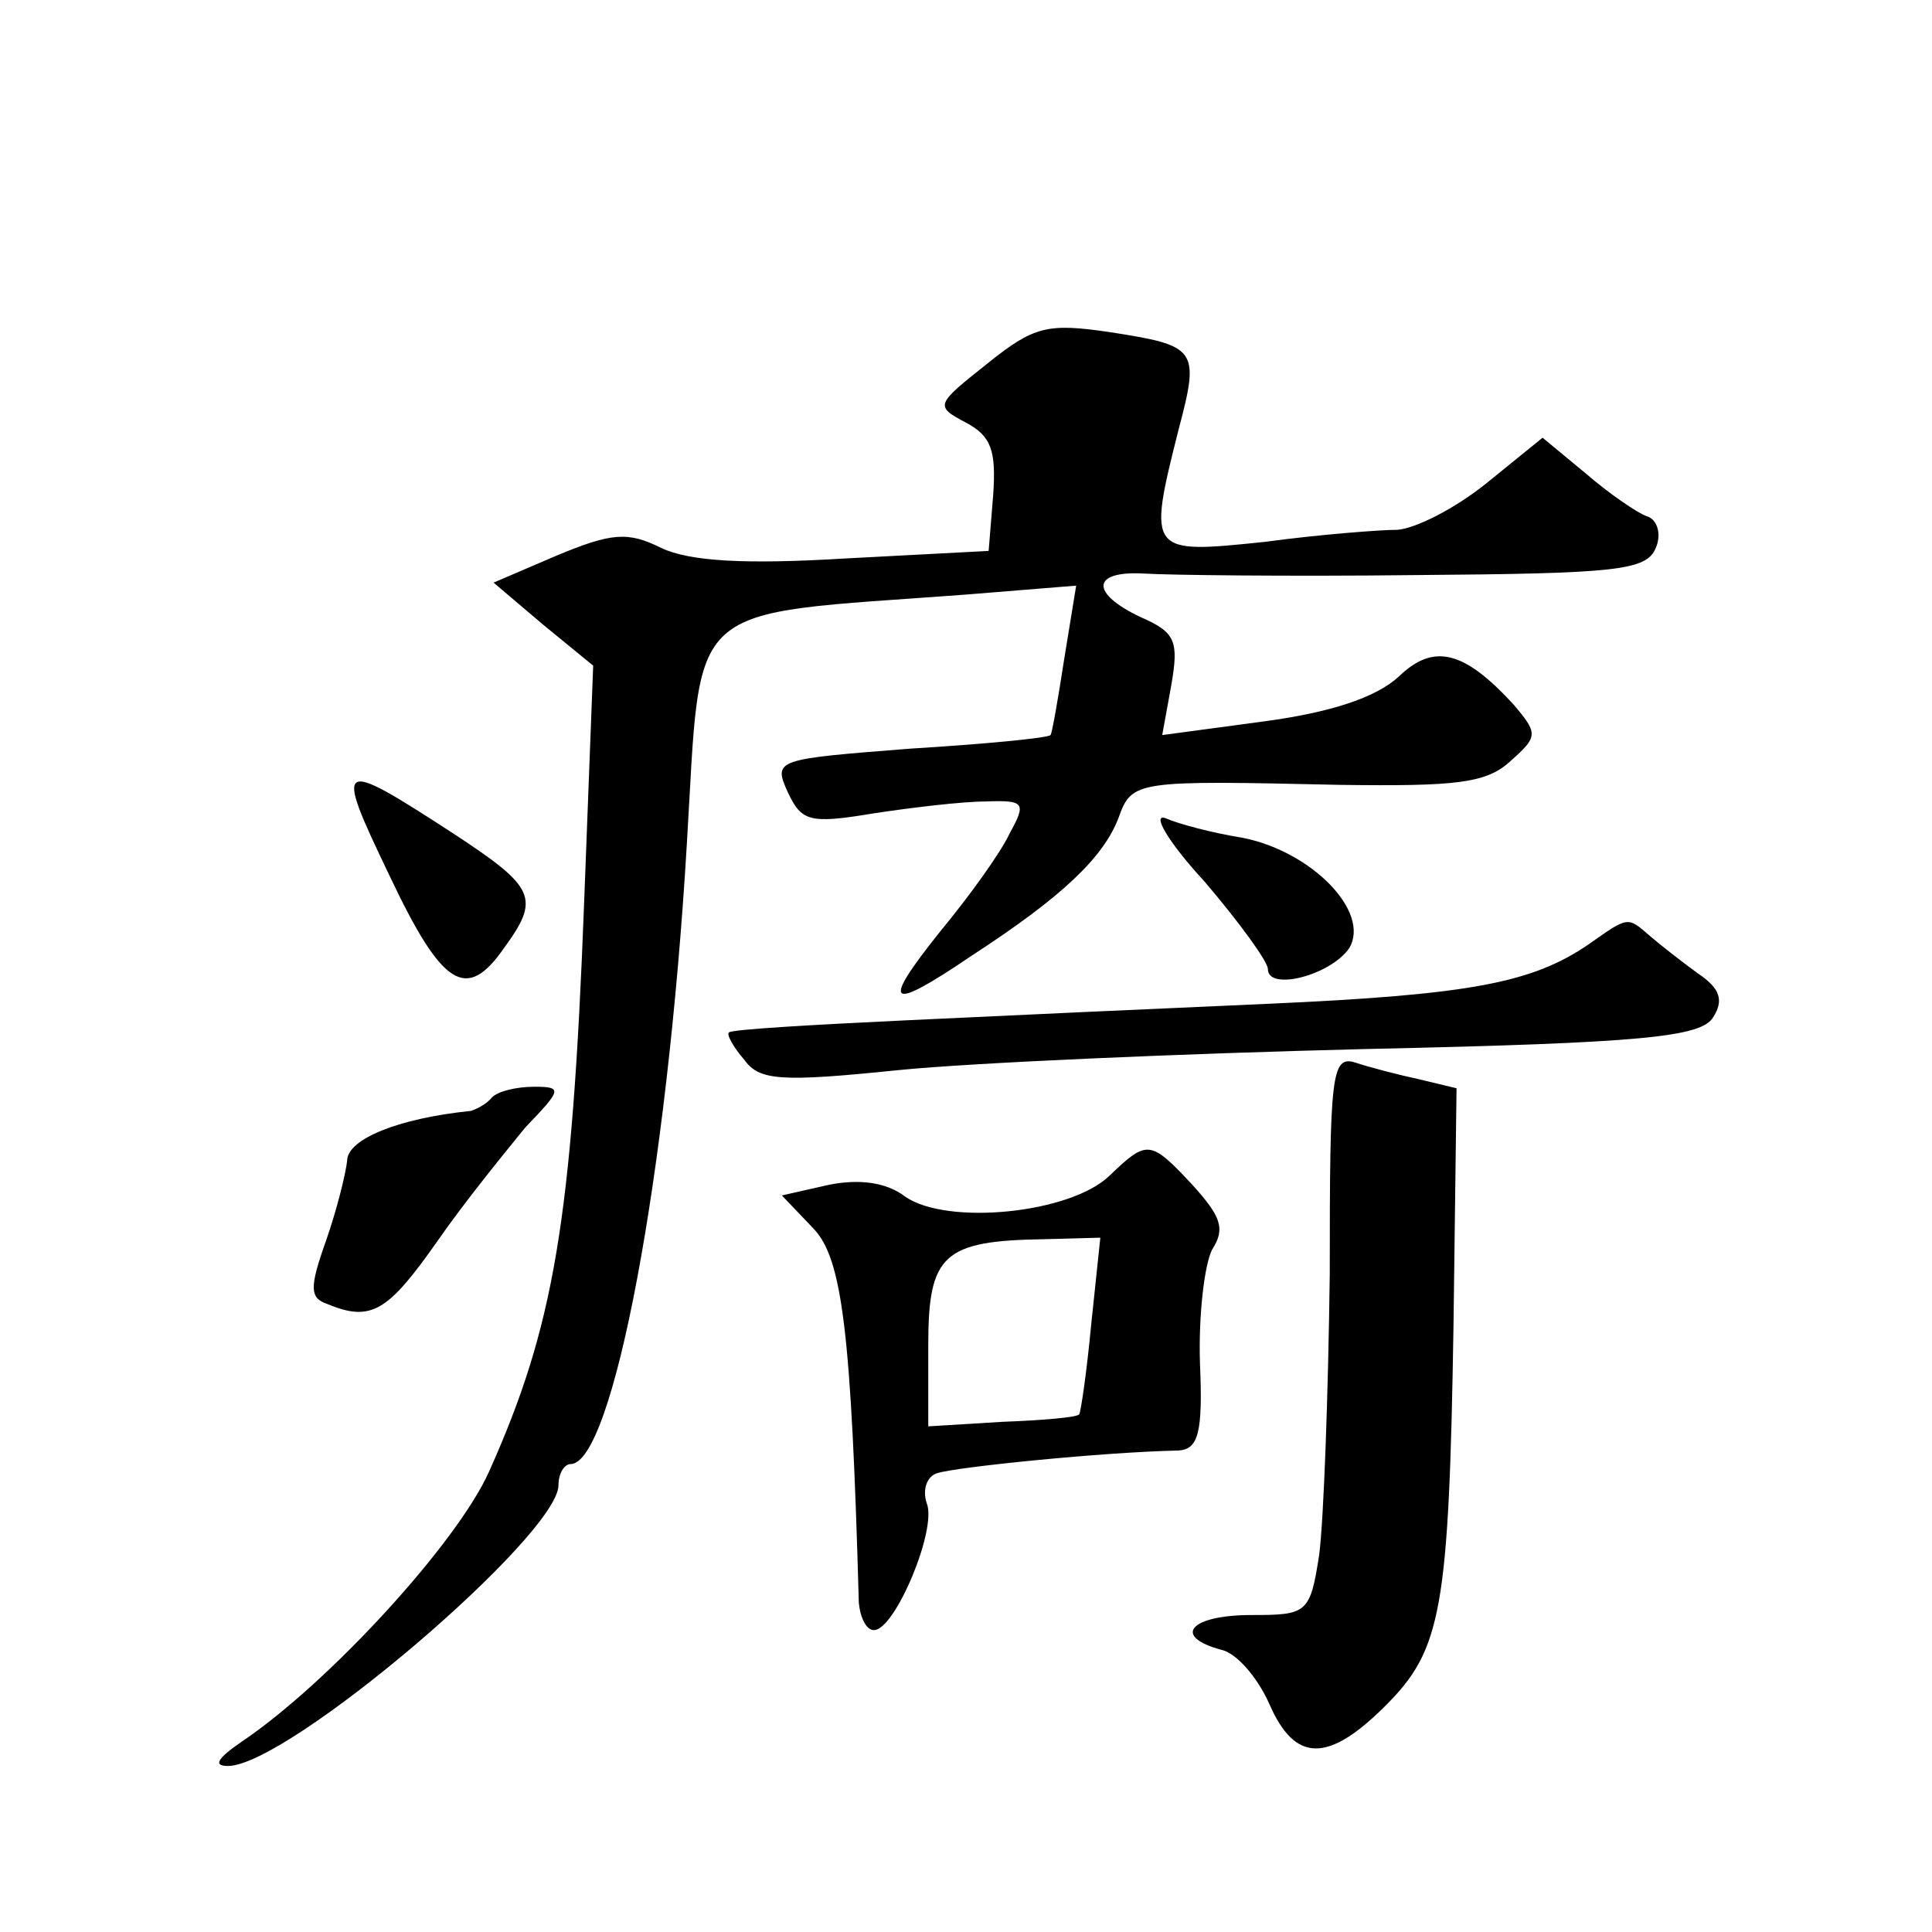 <?xml version="1.0" standalone="no"?>
<!DOCTYPE svg PUBLIC "-//W3C//DTD SVG 20010904//EN"
 "http://www.w3.org/TR/2001/REC-SVG-20010904/DTD/svg10.dtd">
<svg version="1.0" xmlns="http://www.w3.org/2000/svg"
 width="128pt" height="128pt" viewBox="0 0 128 128"
 preserveAspectRatio="xMidYMid meet">
<g transform="translate(0,128) scale(0.1,-0.1)"
fill="#0" stroke="none">
<path d="M654 1039 c-34 -27 -35 -28 -14 -39 17 -9 20 -19 18 -48 l-3 -37 -95 -5
c-66 -4 -103 -2 -122 7 -22 11 -33 10 -69 -5 l-42 -18 33 -28 33 -27 -6 -157 c-8
-211 -20 -281 -63 -377 -21 -47 -106 -140 -164 -179 -16 -11 -19 -16 -9 -16 40
0 219 153 219 186 0 8 4 14 8 14 28 0 64 191 77 410 10 165 -4 152 184 166 l74
6 -8 -49 c-4 -26 -8 -49 -9 -50 -2 -2 -44 -6 -93 -9 -89 -7 -91 -7 -81 -29 9 -19
14 -21 56 -14 26 4 60 8 75 8 26 1 27 -1 16 -21 -6 -13 -27 -42 -46 -65 -40 -50
-35 -54 21 -16 60 39 87 65 97 91 9 25 11 25 147 22 77 -1 97 1 113 16 18 16 18
18 2 37 -33 36 -53 41 -76 19 -15 -14 -45 -24 -90 -30 l-67 -9 6 33 c5 29 3 35
-20 45 -34 16 -33 31 2 29 15 -1 96 -2 180 -1 133 1 153 3 159 18 4 9 1 19 -6 21
-6 2 -25 15 -40 28 l-29 24 -37 -30 c-21 -17 -47 -30 -59 -31 -11 0 -51 -3 -88
-8 -77 -8 -78 -8 -57 75 14 53 12 55 -46 64 -41 6 -50 4 -81 -21z M258 700 c35
-74 51 -84 76 -48 24 33 21 40 -34 76 -77 50 -79 49 -42 -28z M798 696 c23 -27
42 -53 42 -58 0 -15 42 -4 54 14 14 24 -25 64 -71 73 -19 3 -42 9 -51 13 -9 3 2
-16 26 -42z M1052 654 c-37 -25 -77 -33 -211 -39 -69 -3 -178 -8 -241 -11 -63 -3
-115 -6 -117 -8 -2 -1 3 -10 10 -18 10 -14 24 -15 102 -7 50 5 189 11 310 14 184
4 222 8 230 21 7 11 5 19 -10 29 -11 8 -25 19 -32 25 -15 13 -14 13 -41 -6z M881
436 c-1 -80 -4 -163 -7 -186 -6 -39 -8 -40 -45 -40 -40 0 -53 -14 -20 -23 10 -2
24 -18 32 -36 17 -39 39 -39 77 -1 37 37 42 63 45 253 l2 156 -25 6 c-14 3 -33
8 -42 11 -16 5 -17 -8 -17 -140z M326 553 c-4 -5 -11 -8 -14 -9 -49 -5 -82 -19
-82 -33 -1 -9 -7 -33 -14 -53 -11 -31 -11 -38 1 -42 29 -12 40 -5 73 42 18 26 45
59 58 75 24 25 25 27 6 27 -12 0 -24 -3 -28 -7z M735 501 c-26 -25 -107 -33 -135
-14 -13 10 -31 12 -51 8 l-31 -7 21 -22 c19 -20 25 -68 30 -248 1 -10 5 -18 10
-18 14 0 42 67 35 84 -3 9 0 18 7 20 12 4 110 14 160 15 13 1 16 12 14 58 -1 32
3 65 8 75 9 14 6 22 -13 43 -28 30 -30 30 -55 6z m-12 -98 c-3 -32 -7 -59 -8 -60
-1 -2 -24 -4 -51 -5 l-49 -3 0 54 c0 60 10 69 77 70 l37 1 -6 -57z"/>
</g>
</svg>
